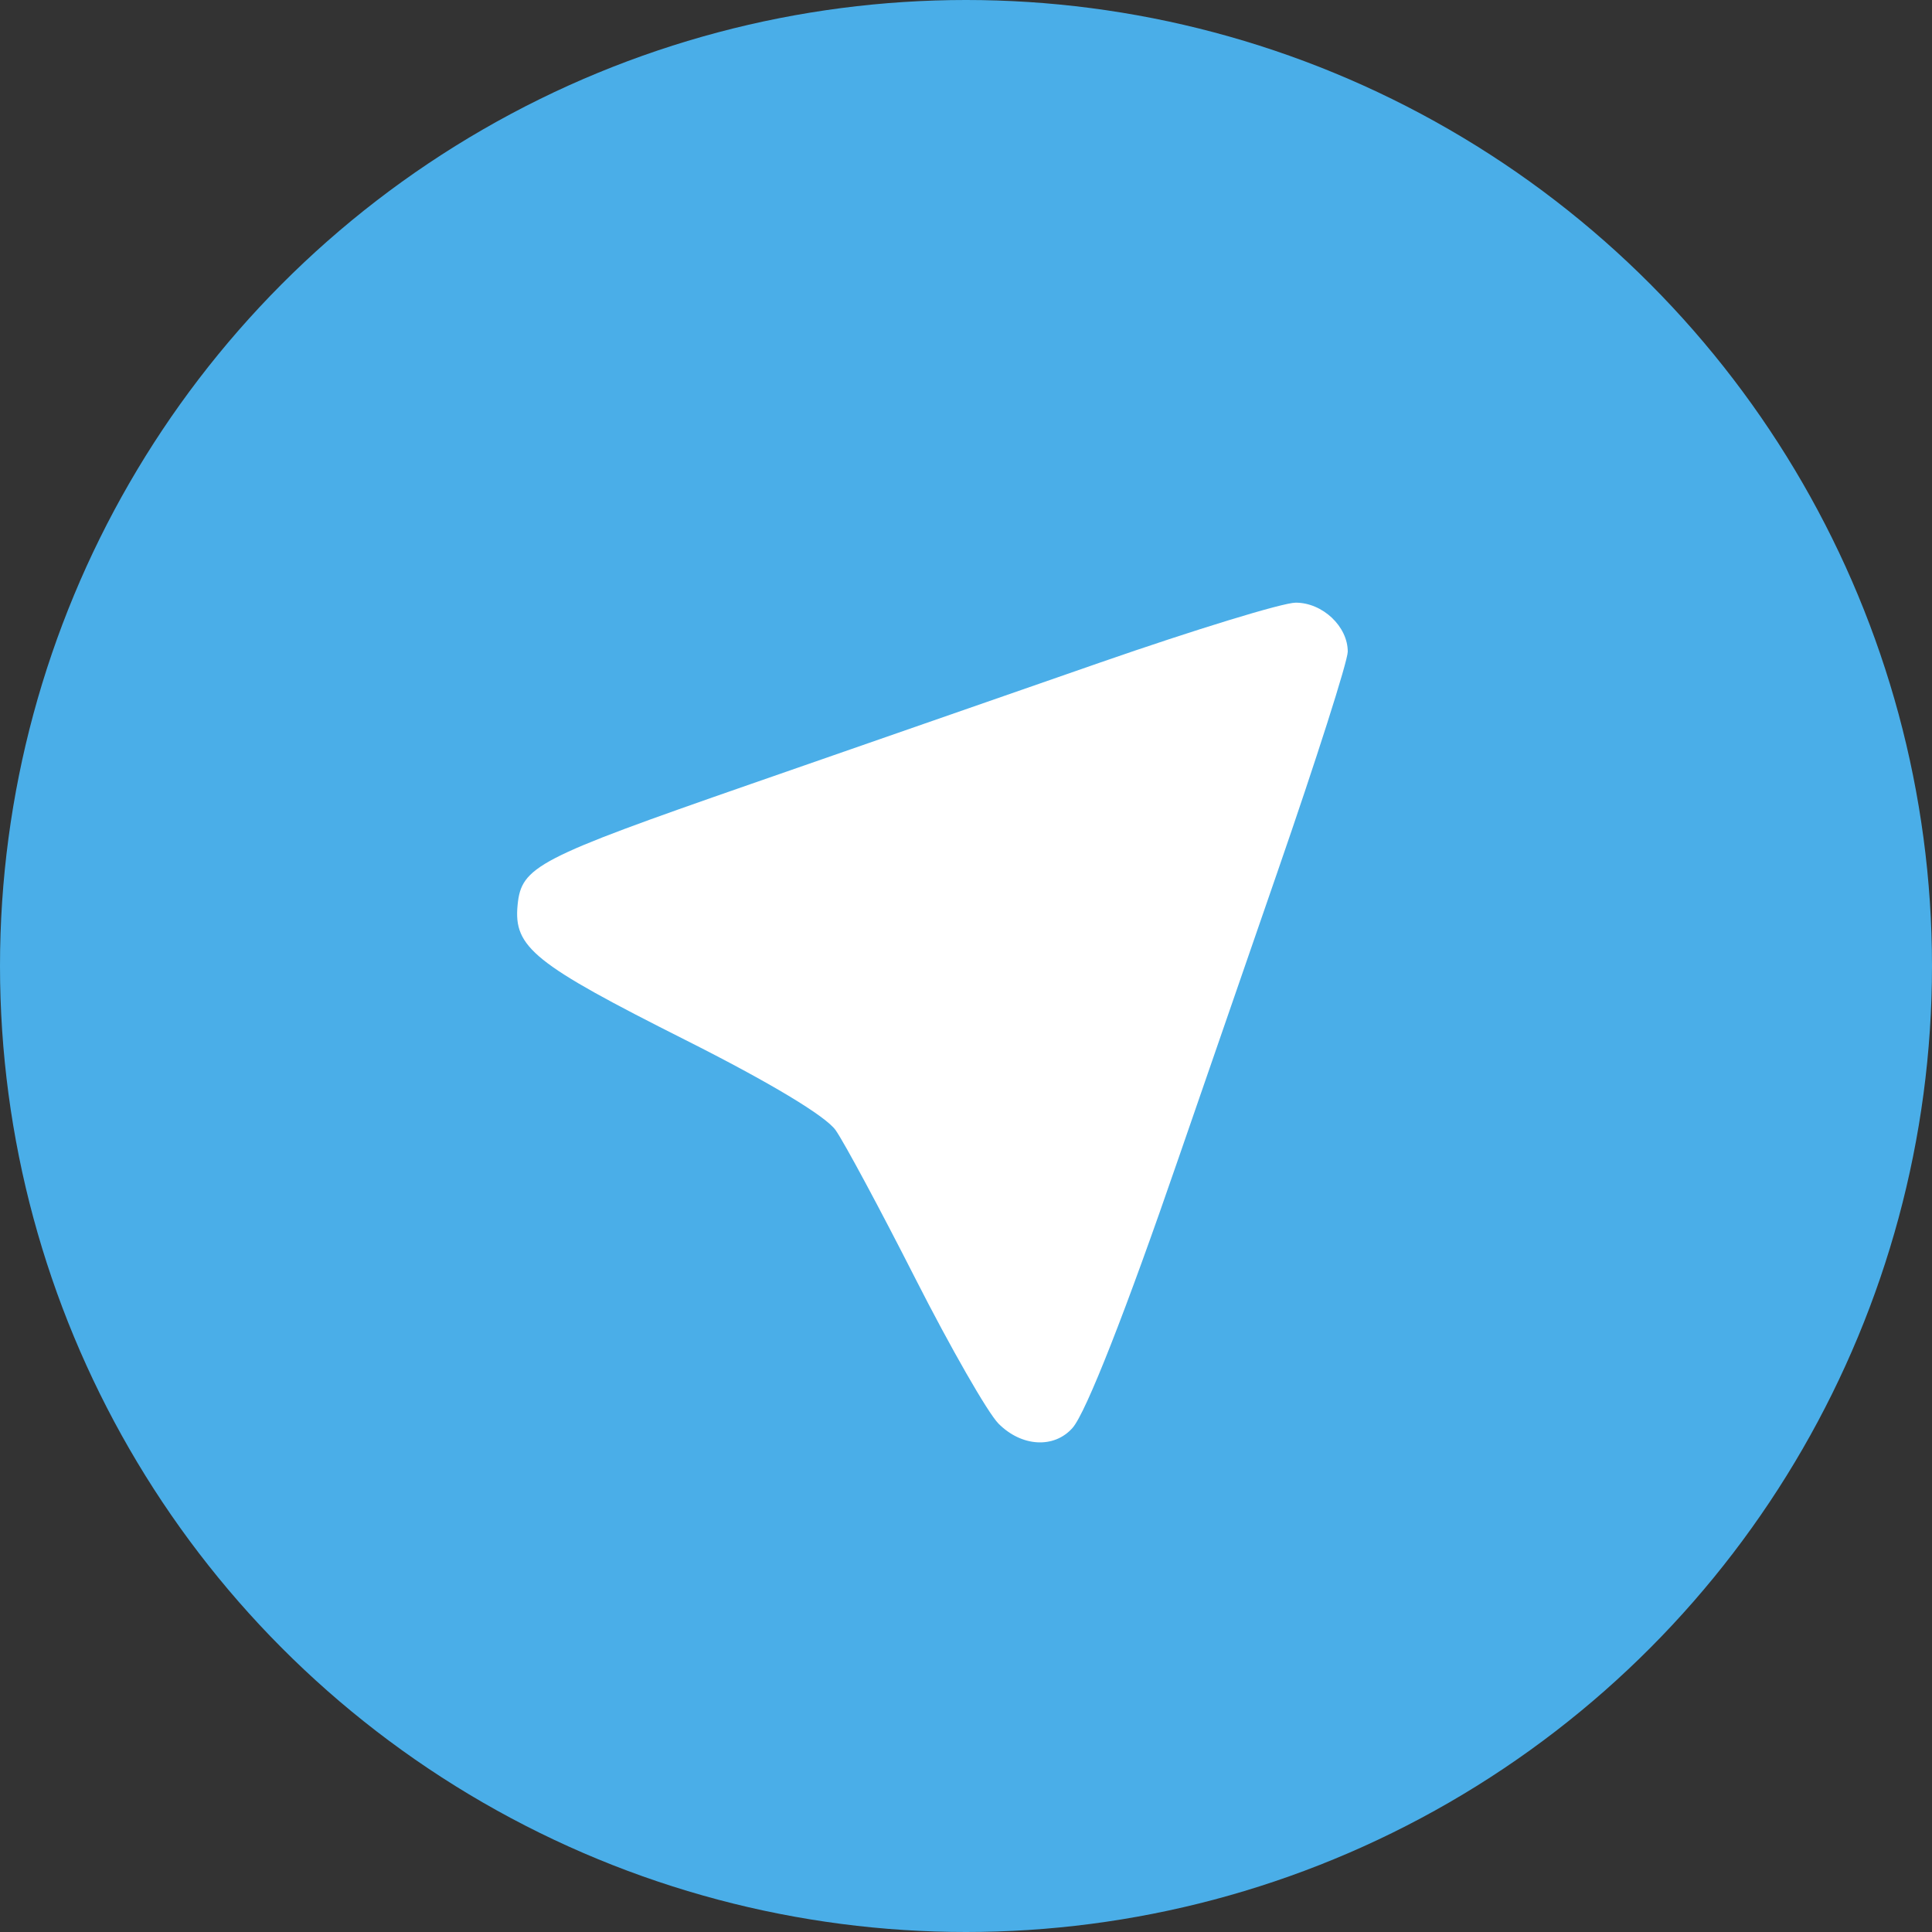 <?xml version="1.0" encoding="UTF-8" standalone="no"?>
<!-- Created with Inkscape (http://www.inkscape.org/) -->

<svg
   id="svg2"
   version="1.1"
   width="450"
   height="450"
   viewBox="0 0 450 450"
   xmlns="http://www.w3.org/2000/svg"
   xmlns:svg="http://www.w3.org/2000/svg"
   xmlns:rdf="http://www.w3.org/1999/02/22-rdf-syntax-ns#"
   xmlns:cc="http://creativecommons.org/ns#"
   xmlns:dc="http://purl.org/dc/elements/1.1/">
  <rect x="0" y="0" width="450" height="450" fill="#333333" stroke="none"/>
  <defs
     id="defs6" />
  <circle
     style="opacity:1;fill:#4aaee8;fill-opacity:1;stroke:none;stroke-width:91.342;stroke-miterlimit:4;stroke-dasharray:none;stroke-dashoffset:0;stroke-opacity:1"
     id="path3344"
     cx="225"
     cy="225"
     r="225" />
  <path
     style="opacity:1;fill:#ffffff;fill-opacity:1;stroke:none;stroke-width:91.342;stroke-miterlimit:4;stroke-dasharray:none;stroke-dashoffset:0;stroke-opacity:1"
     d="m 232.555,331.571 c -2.474,-2.497 -11.188,-17.707 -19.365,-33.8 -8.177,-16.093 -16.523,-31.627 -18.547,-34.519 -2.308,-3.297 -15.36,-11.137 -34.988,-21.016 -35.309,-17.771 -40.054,-21.584 -39.099,-31.422 0.873,-8.989 4.452,-10.849 54.157,-28.14 22.734,-7.909 59.404,-20.662 81.488,-28.341 22.084,-7.679 42.602,-13.961 45.595,-13.961 6.25,0 12.122,5.525 12.122,11.405 0,2.213 -7.366,25.298 -16.37,51.299 -9.003,26.001 -19.337,55.901 -22.964,66.445 -12.261,35.641 -21.636,59.512 -24.767,63.061 -4.293,4.865 -11.882,4.422 -17.262,-1.009 z"
     id="path3340" />
</svg>
